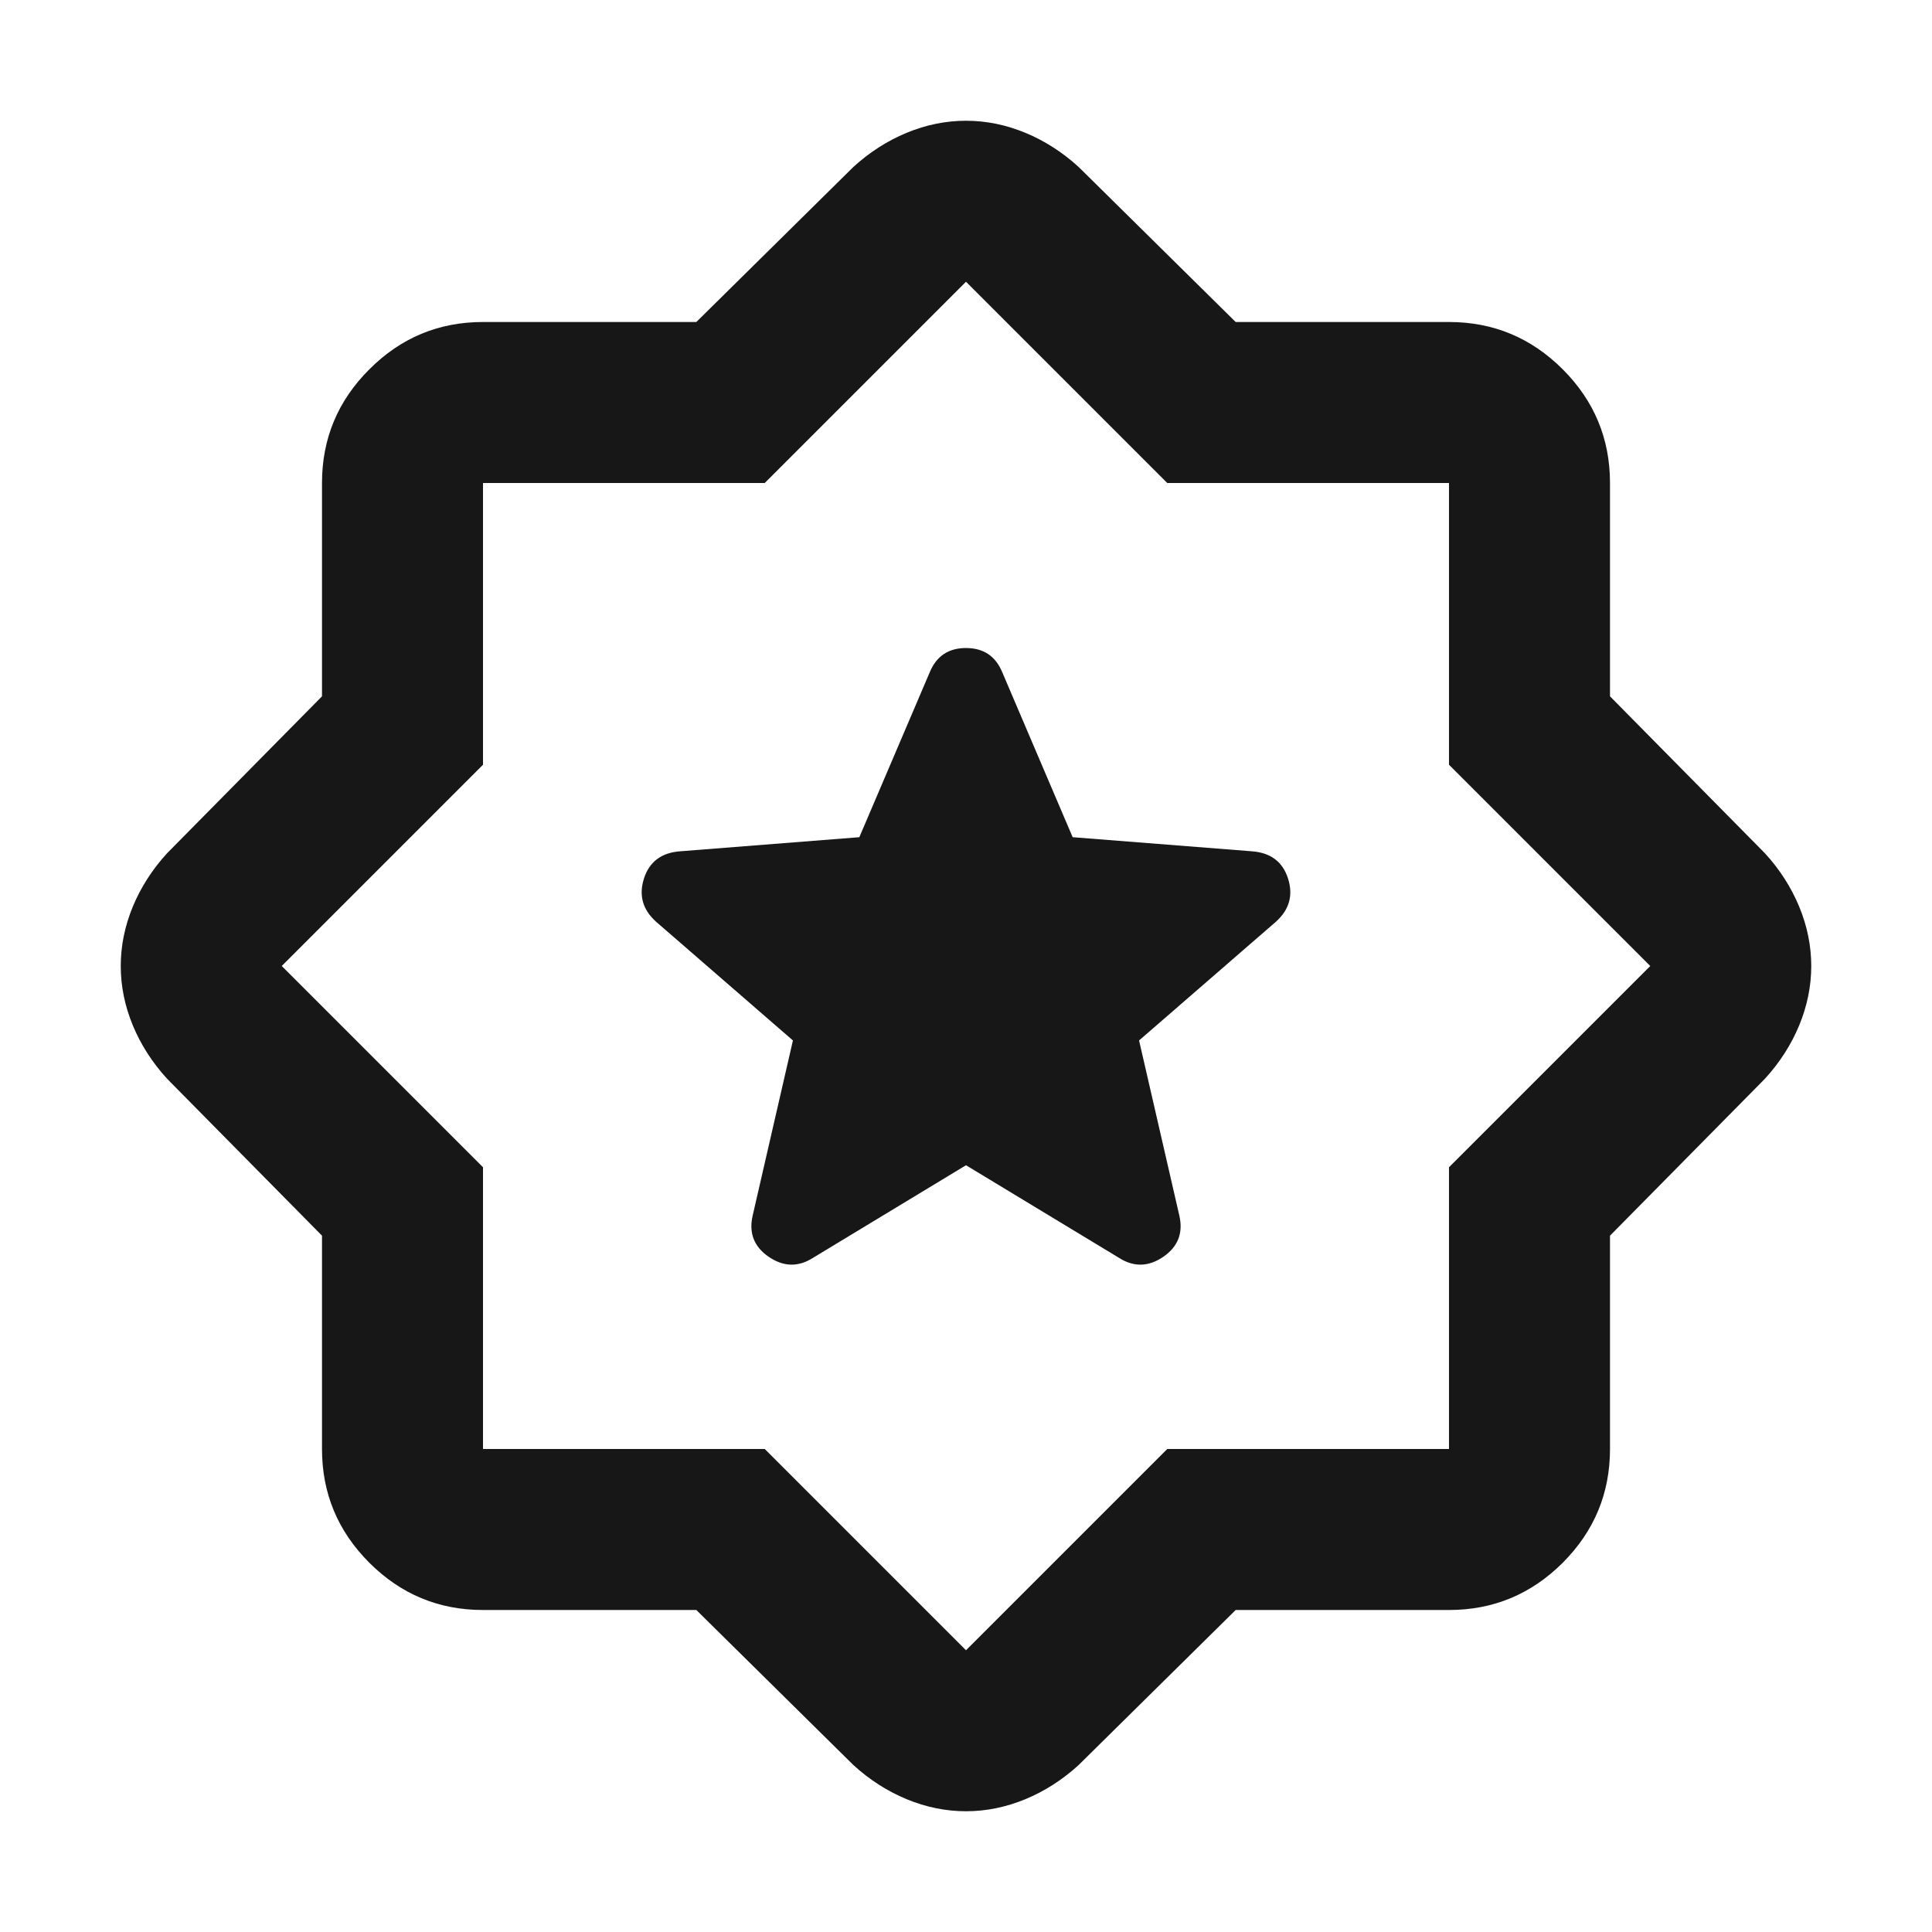 <svg width="24" height="24" viewBox="0 0 24 24" fill="none" xmlns="http://www.w3.org/2000/svg">
<path d="M12 14.475L13.9 15.625C14.083 15.742 14.267 15.738 14.45 15.613C14.633 15.488 14.7 15.317 14.65 15.1L14.15 12.925L15.85 11.45C16.017 11.3 16.067 11.121 16 10.912C15.933 10.704 15.783 10.592 15.55 10.575L13.325 10.4L12.45 8.35C12.367 8.15 12.217 8.05 12 8.05C11.783 8.05 11.633 8.15 11.55 8.35L10.675 10.4L8.45 10.575C8.217 10.592 8.067 10.704 8 10.912C7.933 11.121 7.983 11.3 8.15 11.45L9.85 12.925L9.35 15.1C9.3 15.317 9.367 15.488 9.55 15.613C9.733 15.738 9.917 15.742 10.1 15.625L12 14.475ZM8.65 20H6C5.45 20 4.979 19.804 4.588 19.413C4.196 19.021 4 18.55 4 18V15.35L2.075 13.4C1.892 13.2 1.75 12.979 1.65 12.738C1.55 12.496 1.5 12.25 1.5 12C1.5 11.75 1.55 11.504 1.65 11.262C1.75 11.021 1.892 10.8 2.075 10.6L4 8.65V6C4 5.45 4.196 4.979 4.588 4.588C4.979 4.196 5.45 4 6 4H8.65L10.6 2.075C10.8 1.892 11.021 1.75 11.262 1.65C11.504 1.55 11.75 1.5 12 1.5C12.25 1.5 12.496 1.55 12.738 1.65C12.979 1.75 13.2 1.892 13.4 2.075L15.35 4H18C18.55 4 19.021 4.196 19.413 4.588C19.804 4.979 20 5.45 20 6V8.65L21.925 10.6C22.108 10.8 22.25 11.021 22.35 11.262C22.45 11.504 22.5 11.75 22.5 12C22.5 12.25 22.45 12.496 22.35 12.738C22.25 12.979 22.108 13.2 21.925 13.4L20 15.35V18C20 18.55 19.804 19.021 19.413 19.413C19.021 19.804 18.55 20 18 20H15.35L13.4 21.925C13.2 22.108 12.979 22.25 12.738 22.35C12.496 22.45 12.25 22.5 12 22.5C11.75 22.5 11.504 22.45 11.262 22.35C11.021 22.25 10.8 22.108 10.6 21.925L8.65 20ZM9.5 18L12 20.5L14.5 18H18V14.5L20.5 12L18 9.5V6H14.5L12 3.5L9.5 6H6V9.5L3.5 12L6 14.5V18H9.5Z" fill="#171717"/>
</svg>
